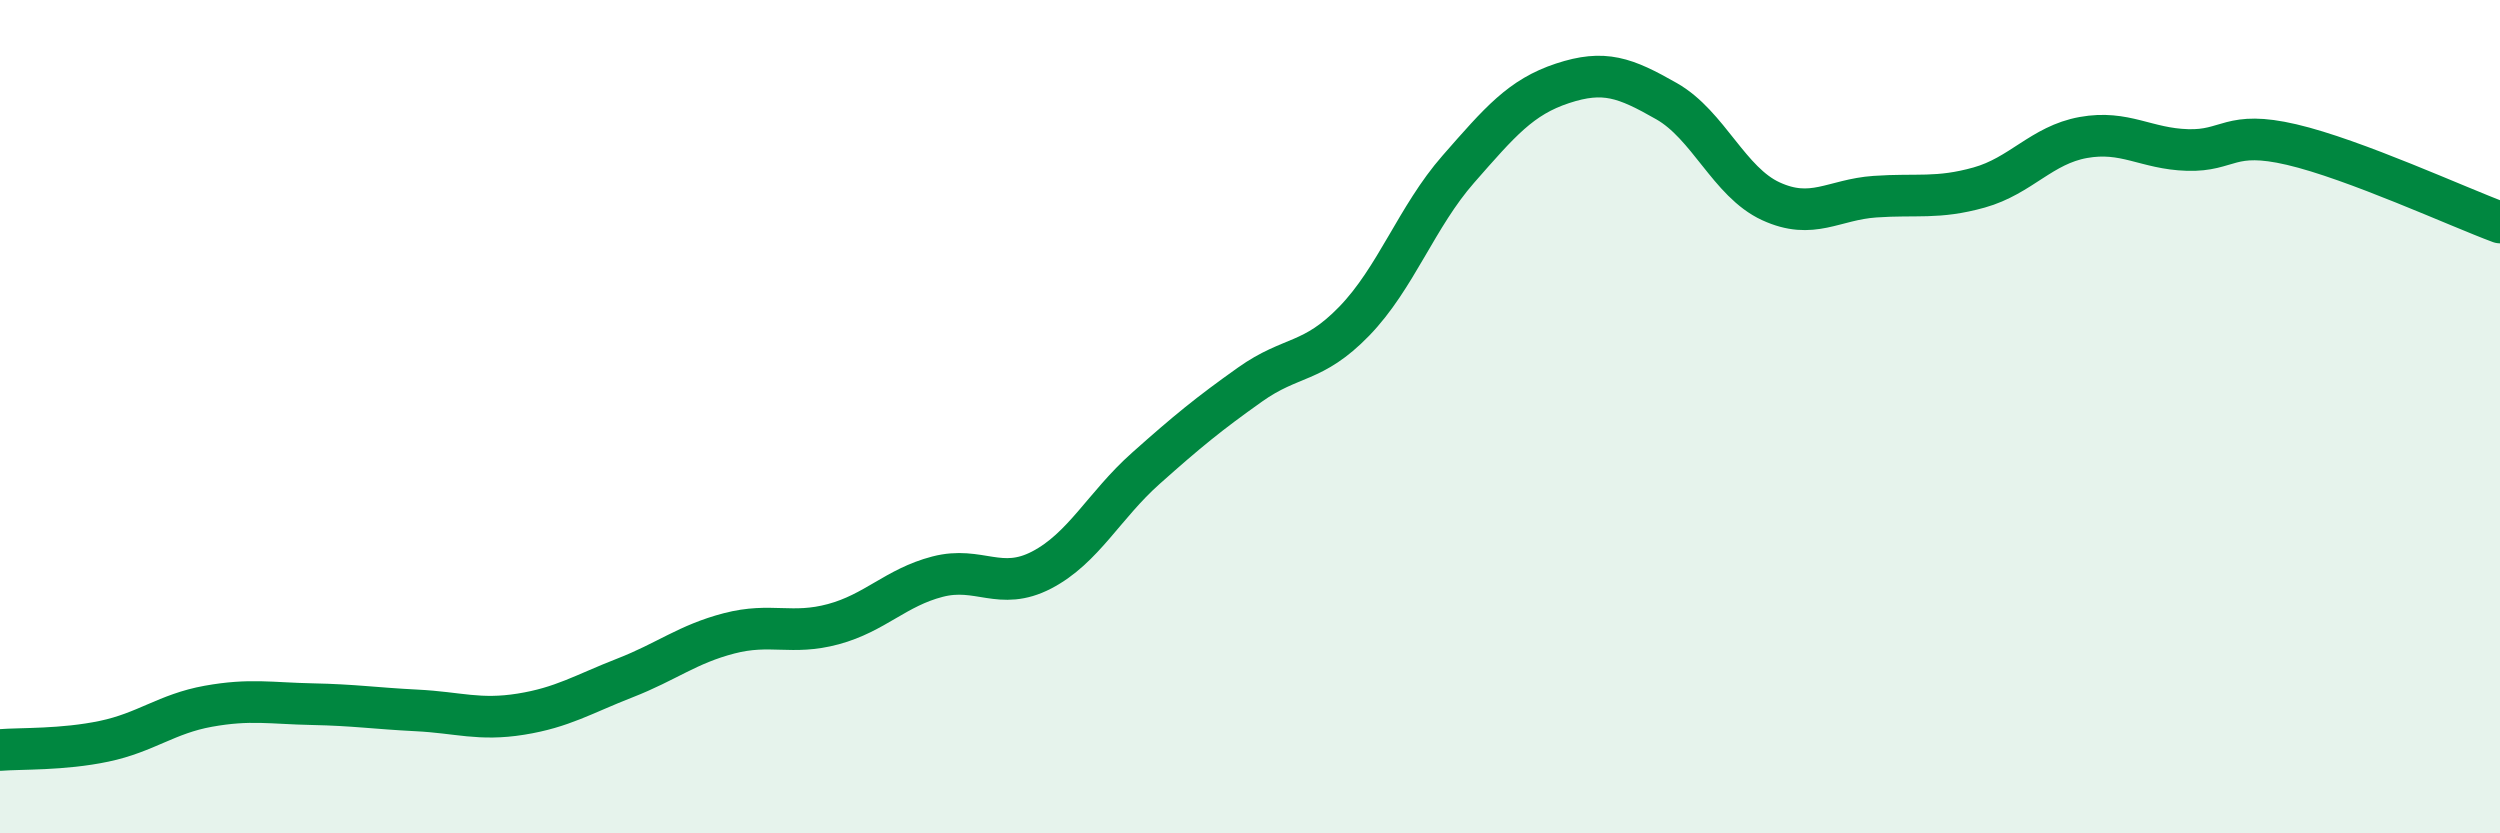 
    <svg width="60" height="20" viewBox="0 0 60 20" xmlns="http://www.w3.org/2000/svg">
      <path
        d="M 0,18 C 0.5,17.96 1.5,18 2.5,17.79 C 3.5,17.58 4,17.13 5,16.95 C 6,16.77 6.5,16.88 7.5,16.9 C 8.5,16.92 9,17 10,17.05 C 11,17.1 11.5,17.3 12.5,17.14 C 13.5,16.98 14,16.66 15,16.27 C 16,15.88 16.5,15.46 17.5,15.2 C 18.5,14.94 19,15.25 20,14.98 C 21,14.71 21.5,14.1 22.5,13.84 C 23.5,13.58 24,14.2 25,13.68 C 26,13.16 26.5,12.13 27.5,11.24 C 28.5,10.35 29,9.94 30,9.23 C 31,8.52 31.5,8.74 32.5,7.71 C 33.5,6.68 34,5.2 35,4.06 C 36,2.92 36.5,2.33 37.5,2 C 38.5,1.67 39,1.86 40,2.43 C 41,3 41.5,4.37 42.5,4.83 C 43.5,5.29 44,4.79 45,4.72 C 46,4.65 46.5,4.78 47.5,4.5 C 48.5,4.22 49,3.48 50,3.3 C 51,3.12 51.5,3.57 52.5,3.6 C 53.5,3.63 53.5,3.12 55,3.47 C 56.5,3.82 59,4.97 60,5.34L60 20L0 20Z"
        fill="#008740"
        opacity="0.1"
        stroke-linecap="round"
        stroke-linejoin="round"
      />
      <path
        d="M 0,18 C 0.5,17.96 1.5,18 2.5,17.79 C 3.5,17.58 4,17.13 5,16.95 C 6,16.77 6.5,16.88 7.5,16.9 C 8.5,16.92 9,17 10,17.05 C 11,17.1 11.5,17.3 12.5,17.14 C 13.5,16.98 14,16.66 15,16.27 C 16,15.88 16.5,15.46 17.5,15.2 C 18.5,14.94 19,15.25 20,14.98 C 21,14.71 21.5,14.1 22.5,13.84 C 23.5,13.58 24,14.2 25,13.68 C 26,13.16 26.5,12.13 27.5,11.24 C 28.5,10.35 29,9.94 30,9.23 C 31,8.52 31.5,8.74 32.5,7.71 C 33.5,6.68 34,5.2 35,4.06 C 36,2.92 36.5,2.33 37.5,2 C 38.5,1.67 39,1.86 40,2.43 C 41,3 41.5,4.37 42.5,4.83 C 43.5,5.29 44,4.79 45,4.72 C 46,4.65 46.5,4.78 47.5,4.5 C 48.5,4.22 49,3.48 50,3.3 C 51,3.12 51.5,3.57 52.5,3.6 C 53.5,3.63 53.5,3.12 55,3.47 C 56.5,3.82 59,4.97 60,5.34"
        stroke="#008740"
        stroke-width="1"
        fill="none"
        stroke-linecap="round"
        stroke-linejoin="round"
      />
    </svg>
  